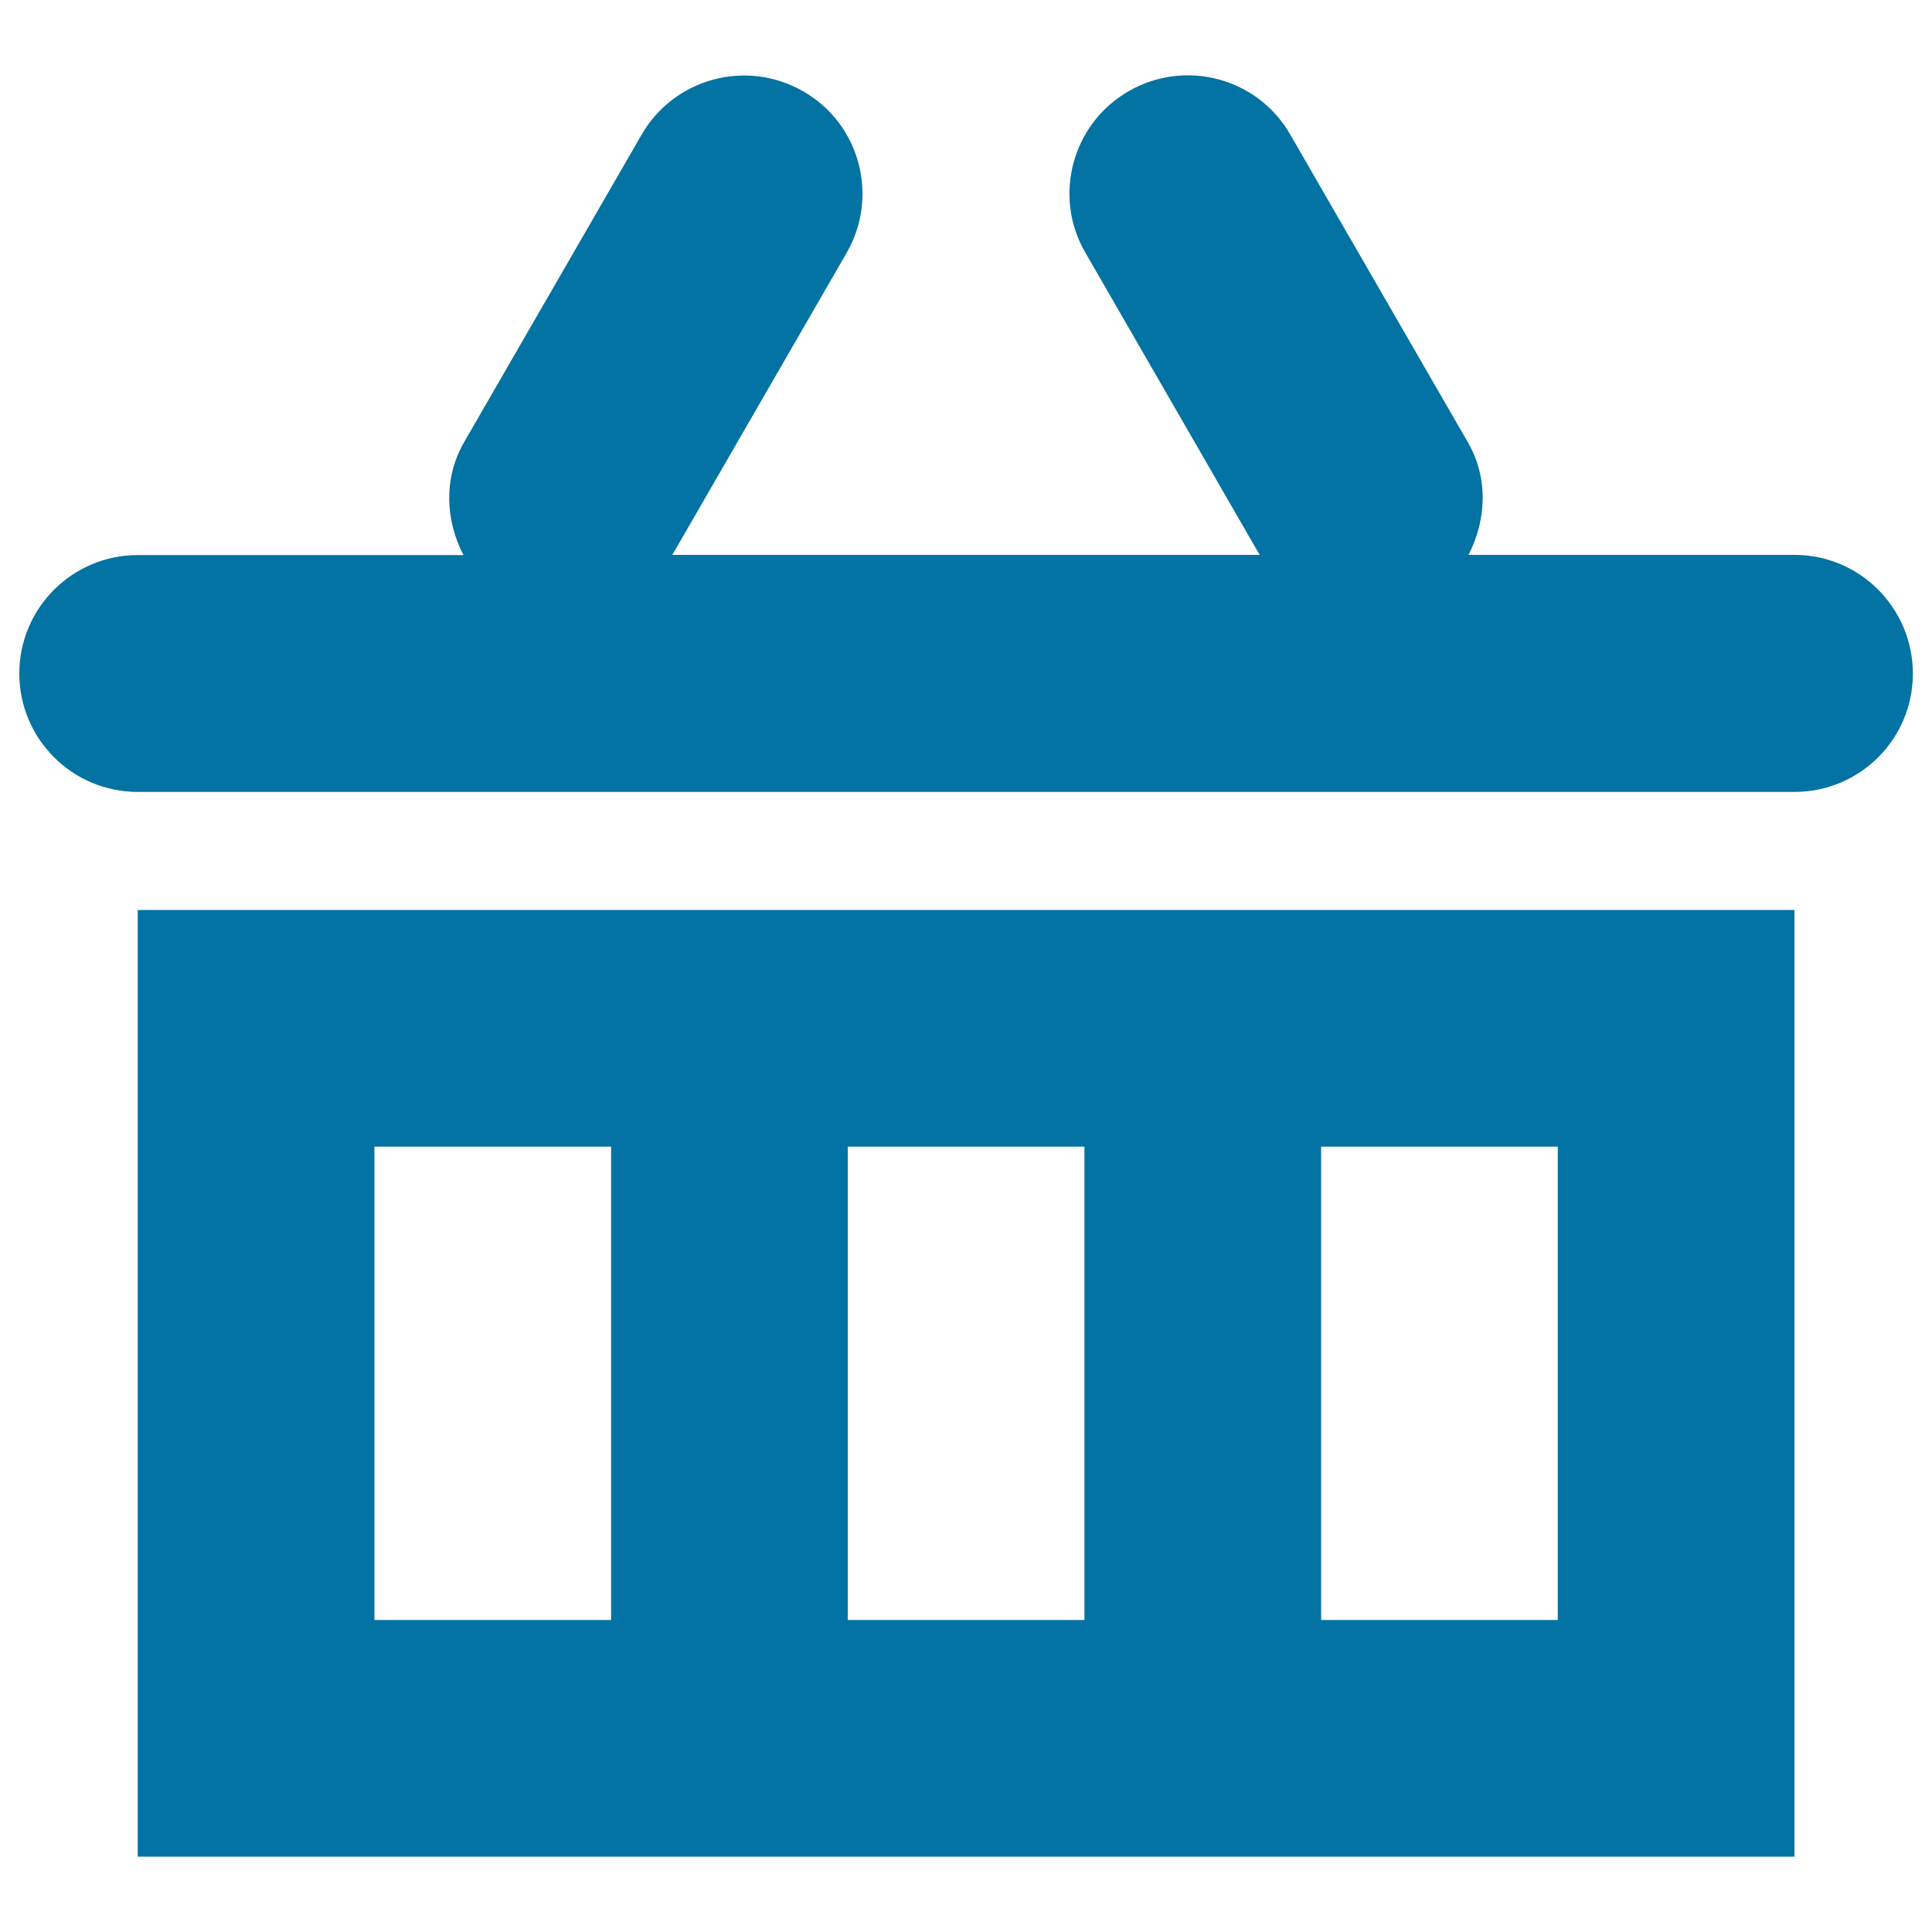 <svg xmlns="http://www.w3.org/2000/svg" viewBox="0 0 1000 1000" style="fill:#0273a2">
<title>Shopping Basket SVG icon</title>
<path d="M71.3,961h857.5V471H71.3V961z M683.8,593.5h122.5v245H683.8V593.5z M438.8,593.5h122.5v245H438.8V593.5z M193.8,593.5h122.5v245H193.8V593.5z M928.8,287.2H760.1c9.2-17.9,10.5-39.6-0.4-58.4L667.8,69.6c-16.8-29.3-54.3-39.3-83.6-22.4c-29.3,16.8-39.4,54.4-22.4,83.6L652,287.2H348l90.2-156.3c16.9-29.3,6.9-66.8-22.4-83.6c-29.3-16.9-66.8-6.9-83.7,22.4l-91.9,159.2c-10.8,18.8-9.6,40.5-0.3,58.4H71.3c-33.8,0-61.3,27.4-61.3,61.3c0,33.8,27.4,61.3,61.3,61.3h857.5c33.9,0,61.3-27.4,61.3-61.3C990,314.6,962.6,287.2,928.8,287.2z"/>
</svg>